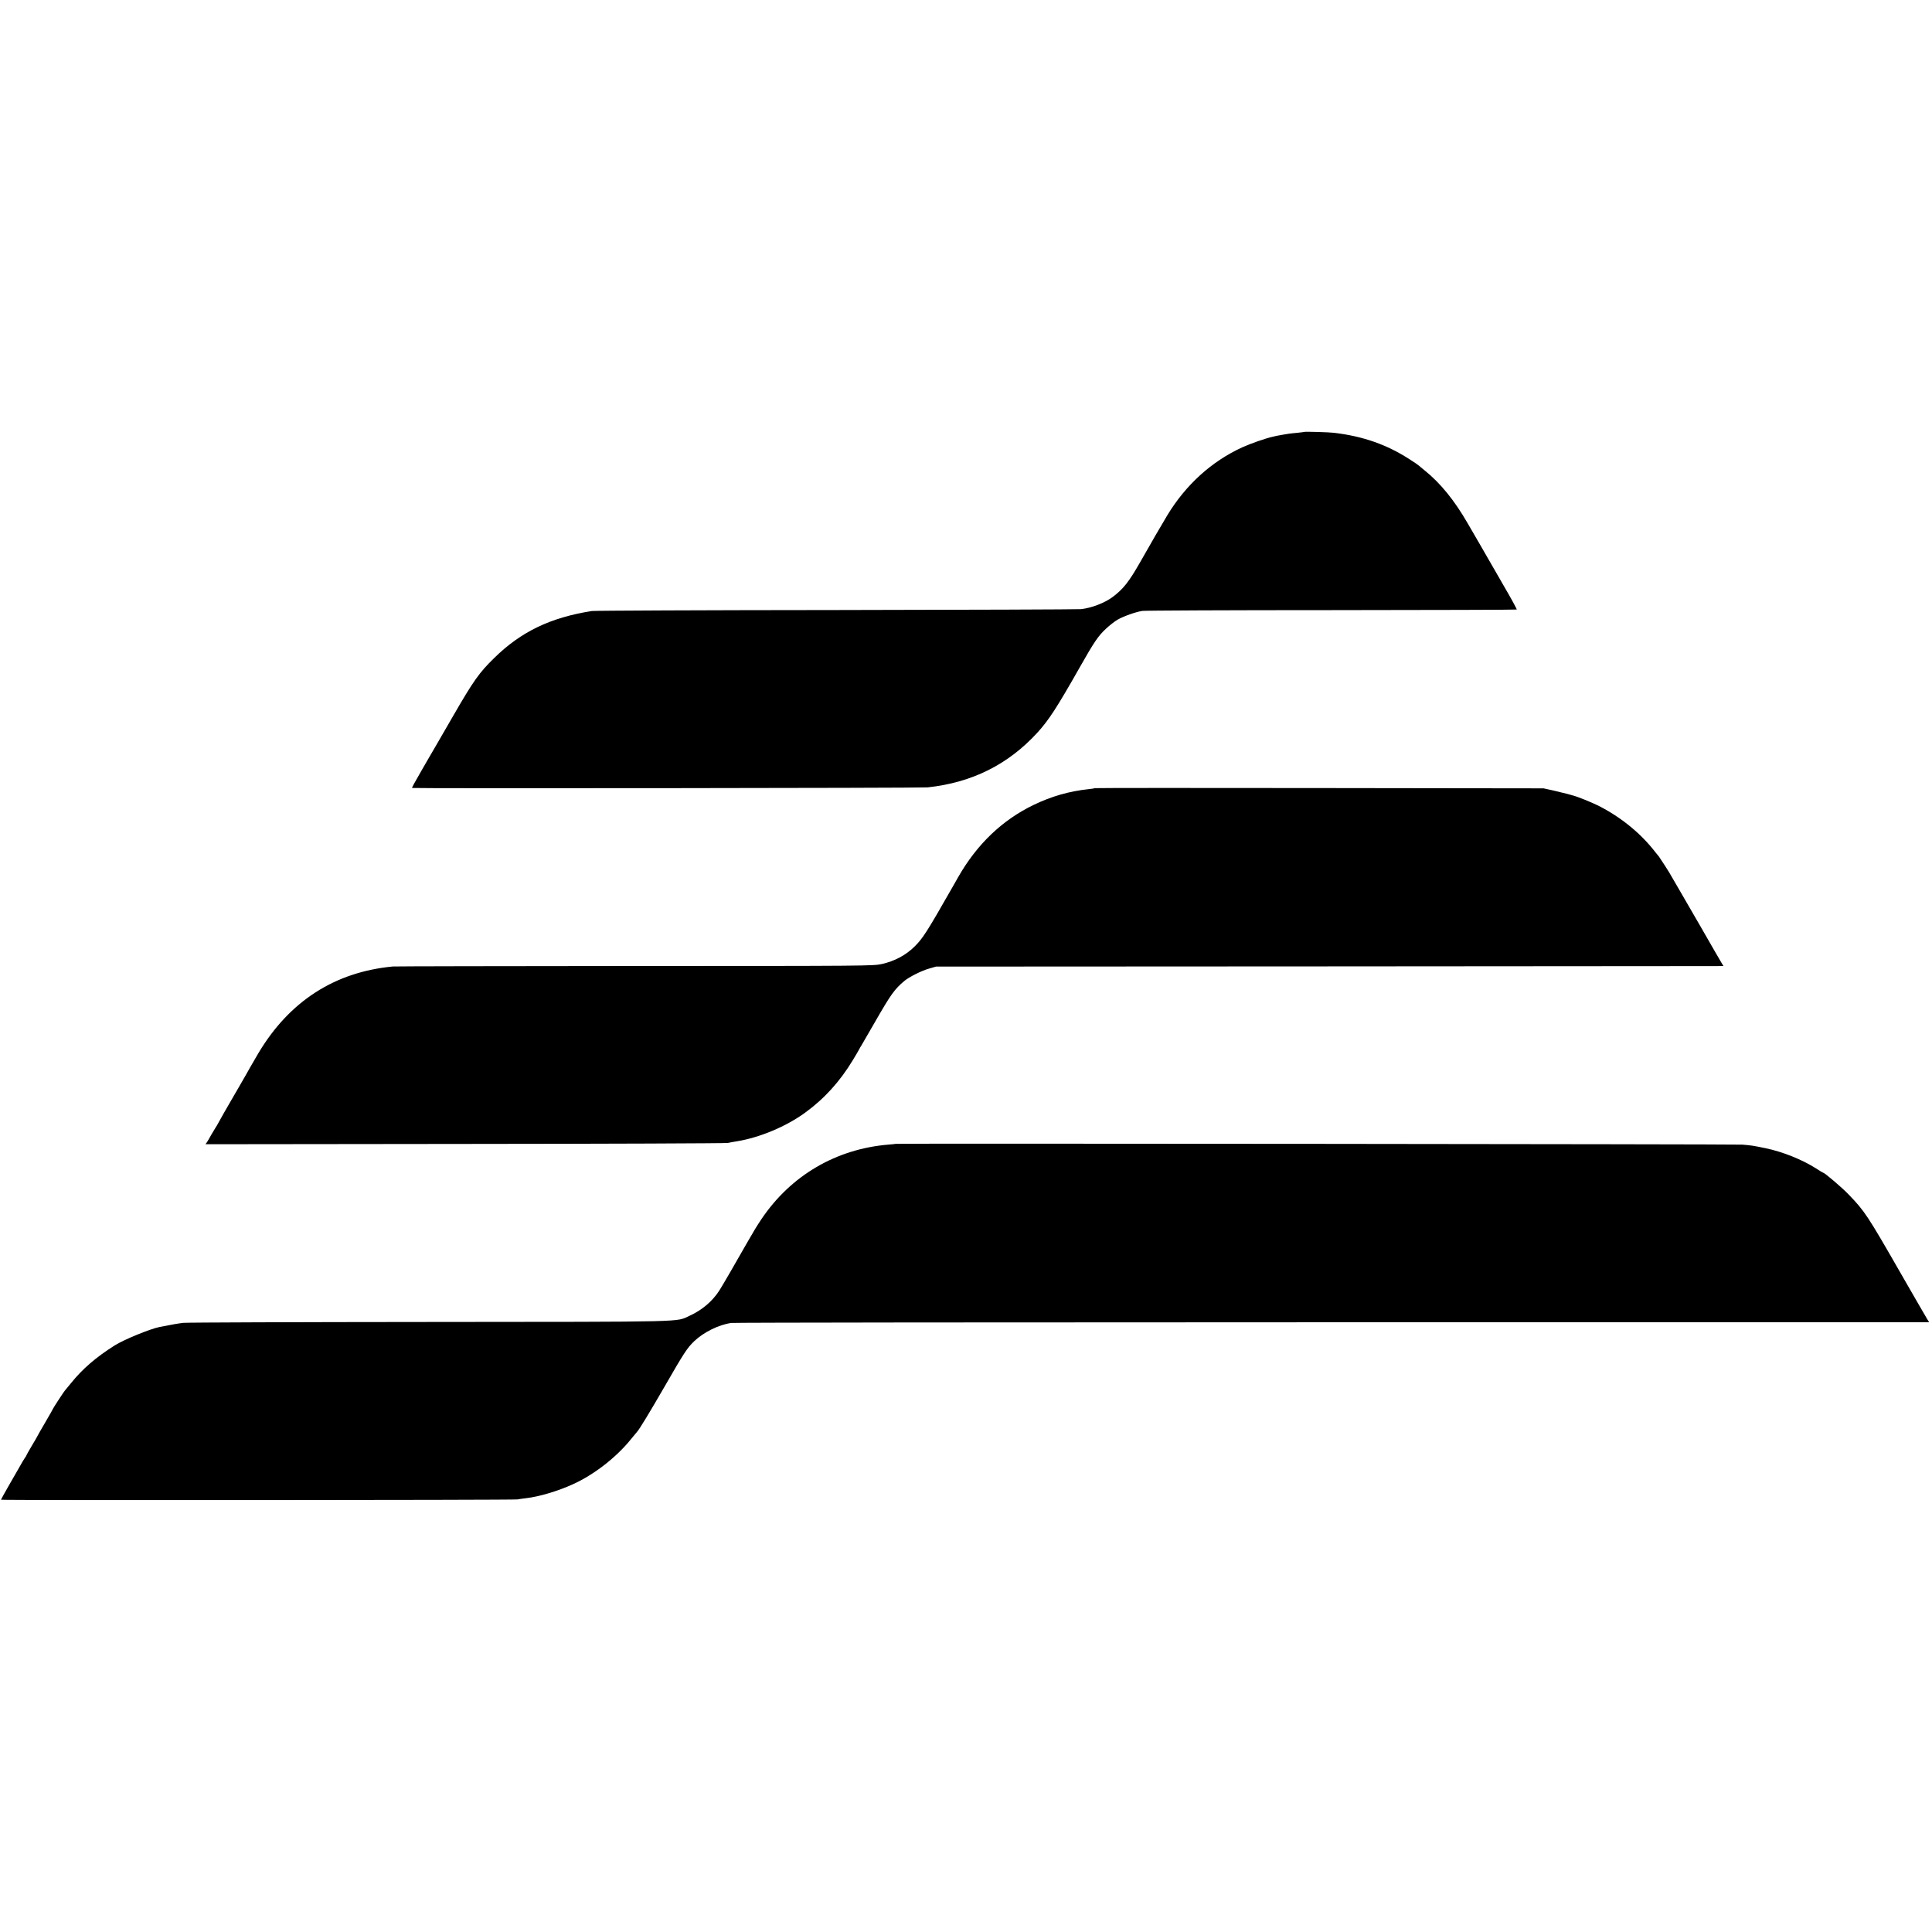 <?xml version="1.0" standalone="no"?>
<!DOCTYPE svg PUBLIC "-//W3C//DTD SVG 20010904//EN"
 "http://www.w3.org/TR/2001/REC-SVG-20010904/DTD/svg10.dtd">
<svg version="1.0" xmlns="http://www.w3.org/2000/svg"
 width="1962pt" height="1962pt" viewBox="0 0 1962 1962"
 preserveAspectRatio="xMidYMid meet">
<g transform="translate(0,1962) scale(0.1,-0.1)"
fill="#000000" stroke="none">
<path d="M13247 15234 c-1 -1 -33 -5 -70 -9 -37 -3 -76 -8 -85 -9 -9 -2 -39
-7 -67 -11 -27 -5 -52 -9 -55 -10 -3 -1 -21 -5 -40 -9 -75 -16 -229 -70 -315
-109 -312 -143 -574 -381 -762 -692 -60 -100 -163 -277 -275 -475 -113 -198
-171 -272 -278 -352 -81 -61 -217 -113 -323 -124 -34 -3 -1155 -7 -2492 -9
-1337 -1 -2450 -6 -2475 -10 -422 -67 -719 -210 -991 -477 -152 -148 -212
-233 -414 -583 -76 -132 -161 -278 -188 -325 -27 -47 -58 -98 -67 -115 -9 -16
-41 -72 -71 -123 -78 -135 -97 -171 -94 -174 7 -6 5173 -1 5235 6 450 48 819
232 1116 557 116 128 196 251 428 660 145 256 187 319 265 392 37 35 92 78
122 95 60 34 180 77 249 88 25 4 890 8 1922 8 1032 1 1879 3 1881 6 3 3 -60
118 -140 255 -79 138 -155 268 -167 290 -13 22 -32 56 -43 75 -55 95 -95 164
-148 255 -136 236 -278 410 -440 540 -28 22 -52 43 -55 46 -3 4 -44 32 -91 62
-232 151 -476 237 -774 272 -45 6 -293 13 -298 9z"/>
<path d="M11119 11616 c-2 -2 -31 -7 -64 -10 -197 -21 -378 -73 -560 -161
-318 -154 -573 -398 -763 -730 -19 -33 -43 -76 -54 -95 -268 -470 -307 -531
-393 -615 -89 -87 -201 -146 -330 -175 -88 -19 -137 -20 -2510 -20 -1331 -1
-2436 -3 -2455 -5 -591 -56 -1052 -353 -1367 -882 -29 -49 -66 -113 -83 -143
-17 -30 -38 -68 -48 -85 -9 -16 -42 -73 -72 -125 -30 -52 -59 -103 -65 -112
-32 -54 -141 -245 -144 -253 -2 -5 -12 -21 -21 -35 -9 -14 -29 -47 -44 -73
-14 -26 -33 -59 -42 -73 l-17 -24 2634 3 c1449 1 2650 6 2669 10 19 4 62 12
95 17 231 38 499 150 692 291 194 141 353 316 485 535 30 49 57 96 61 104 4 8
15 29 26 45 10 17 71 122 136 235 163 284 199 334 300 419 47 39 173 103 248
124 l72 21 3935 2 c2164 2 3963 3 3998 3 l64 1 -20 33 c-11 17 -106 183 -212
367 -106 184 -205 355 -220 380 -15 25 -42 72 -61 105 -18 33 -53 91 -78 129
-25 38 -50 76 -56 85 -5 9 -12 18 -15 21 -3 3 -16 19 -29 35 -140 183 -335
345 -556 461 -80 42 -235 105 -290 118 -5 2 -28 8 -50 14 -22 6 -85 21 -140
34 l-100 22 -2276 3 c-1252 2 -2278 1 -2280 -1z"/>
<path d="M9097 8004 c-1 -1 -36 -5 -77 -8 -531 -45 -989 -314 -1287 -756 -45
-67 -81 -126 -146 -240 -103 -182 -253 -441 -281 -484 -70 -110 -177 -201
-303 -258 -145 -65 39 -61 -2643 -63 -1339 -1 -2464 -5 -2500 -9 -56 -7 -108
-16 -240 -42 -96 -19 -364 -129 -455 -187 -189 -119 -327 -238 -443 -382 -31
-38 -59 -72 -62 -75 -8 -7 -120 -179 -120 -183 0 -2 -36 -66 -80 -141 -44 -75
-80 -138 -80 -140 0 -2 -25 -45 -55 -95 -30 -51 -55 -94 -55 -97 0 -3 -8 -18
-19 -32 -10 -15 -30 -47 -43 -72 -14 -25 -64 -112 -112 -195 -47 -82 -86 -152
-86 -155 0 -7 5208 -4 5245 3 17 3 55 9 85 12 136 16 325 72 480 143 212 96
439 272 587 456 32 39 60 73 63 76 20 20 123 189 271 445 206 358 236 404 307
473 97 93 251 169 378 187 27 4 2775 7 6107 7 l6058 0 -19 31 c-16 26 -149
256 -270 467 -335 584 -365 630 -527 798 -62 66 -245 222 -259 222 -3 0 -36
20 -73 44 -139 89 -340 170 -515 206 -131 27 -141 28 -235 36 -66 5 -8590 13
-8596 8z"/>
</g>
</svg>
